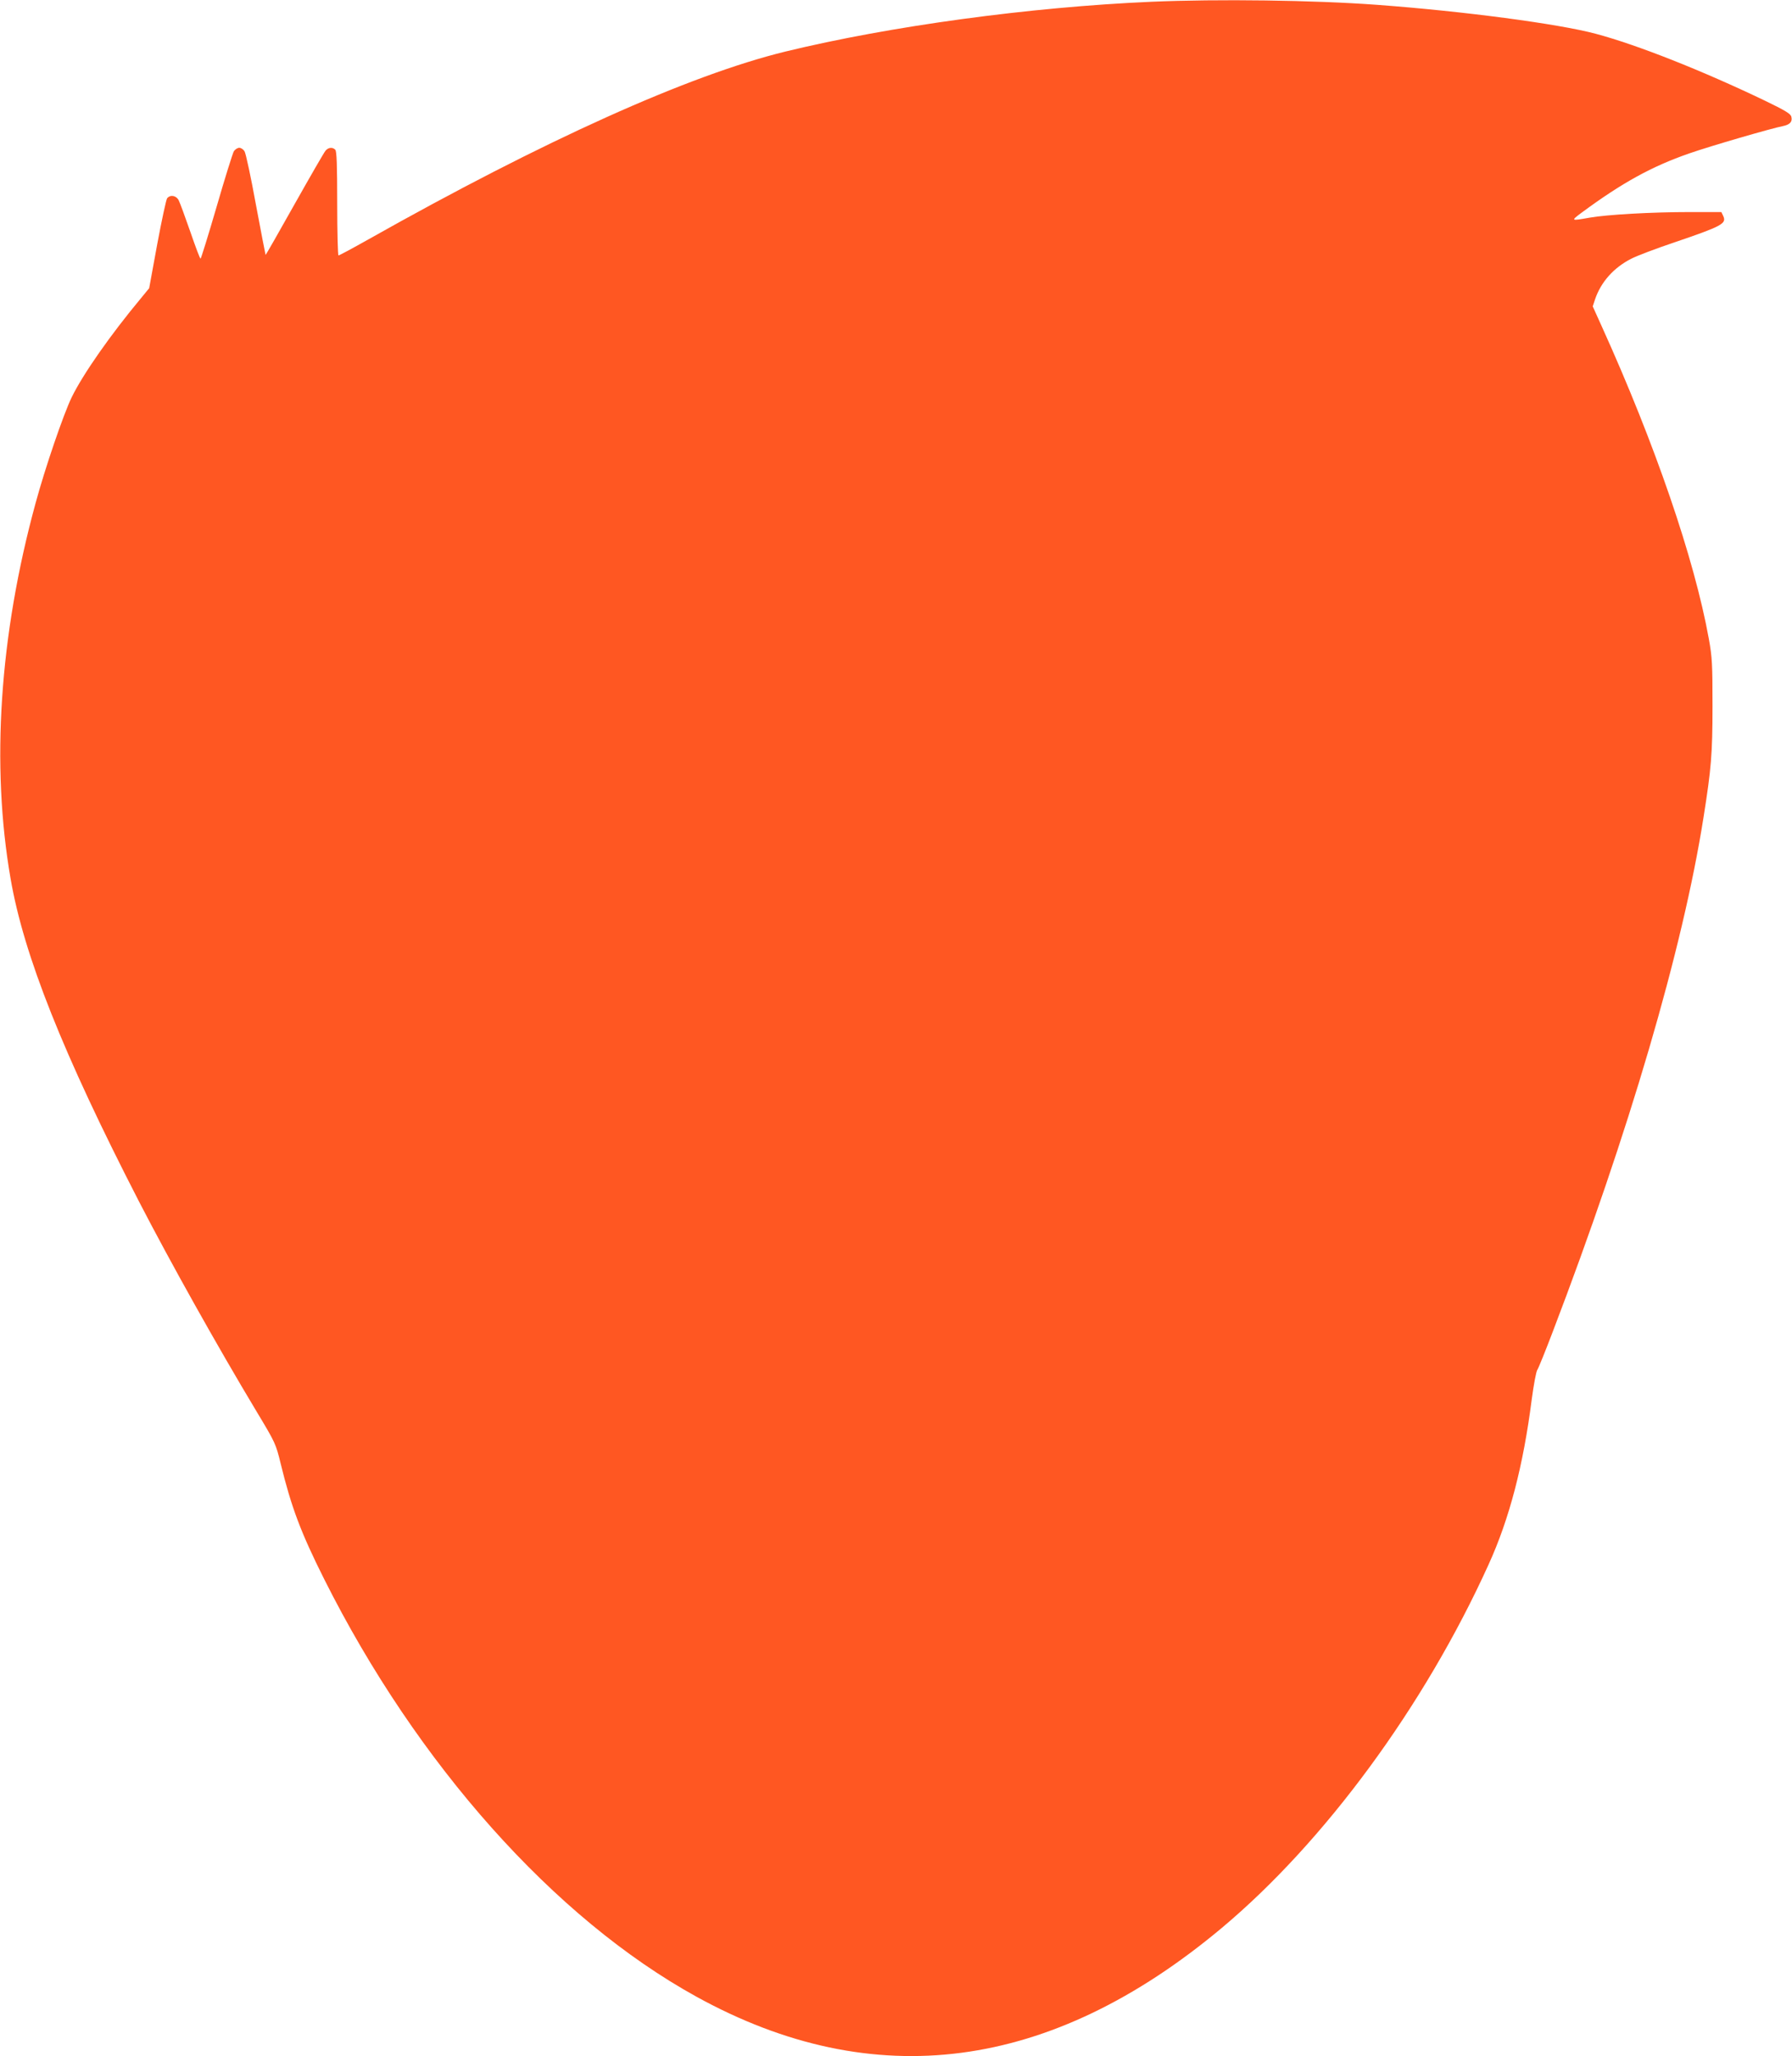 <?xml version="1.0" standalone="no"?>
<!DOCTYPE svg PUBLIC "-//W3C//DTD SVG 20010904//EN"
 "http://www.w3.org/TR/2001/REC-SVG-20010904/DTD/svg10.dtd">
<svg version="1.0" xmlns="http://www.w3.org/2000/svg"
 width="1116pt" height="1280pt" viewBox="0 0 1116 1280"
 preserveAspectRatio="xMidYMid meet">
<g transform="translate(0,1280) scale(0.1,-0.1)"
fill="#ff5722" stroke="none">
<path d="M7170 12789 c-756 -33 -1625 -151 -2279 -310 -601 -147 -1500 -551
-2600 -1171 -96 -54 -178 -98 -183 -98 -4 0 -8 145 -8 323 0 238 -3 326 -12
335 -17 17 -42 15 -60 -5 -9 -10 -96 -161 -194 -335 -98 -175 -179 -316 -180
-315 -1 1 -28 142 -60 312 -31 171 -63 320 -71 333 -7 12 -22 22 -33 22 -11 0
-26 -10 -34 -22 -7 -13 -56 -168 -107 -345 -52 -178 -97 -323 -100 -323 -4 0
-32 75 -64 168 -32 92 -64 179 -72 195 -15 30 -52 37 -72 13 -6 -7 -34 -137
-62 -287 l-50 -273 -50 -61 c-191 -229 -363 -475 -433 -619 -50 -103 -165
-438 -225 -660 -224 -820 -278 -1628 -155 -2336 82 -476 326 -1089 800 -2010
196 -379 484 -894 734 -1310 115 -191 118 -198 148 -321 66 -270 125 -428 271
-719 578 -1152 1433 -2111 2318 -2599 1105 -609 2205 -465 3272 428 640 536
1261 1380 1661 2261 130 285 217 619 269 1028 12 89 27 173 35 185 8 12 51
119 96 237 474 1239 810 2383 939 3202 48 303 56 395 56 693 0 261 -2 303 -23
419 -90 498 -335 1212 -667 1945 l-56 124 15 45 c37 108 117 197 226 252 35
18 154 63 264 100 303 103 329 118 308 165 l-12 25 -192 0 c-245 0 -521 -16
-629 -35 -118 -21 -118 -20 -48 32 252 186 436 287 669 368 135 47 515 157
583 170 44 9 61 27 53 58 -4 19 -38 39 -166 101 -390 187 -794 347 -1053 416
-233 62 -821 140 -1362 180 -392 29 -990 37 -1405 19z"/>
</g>
</svg>

